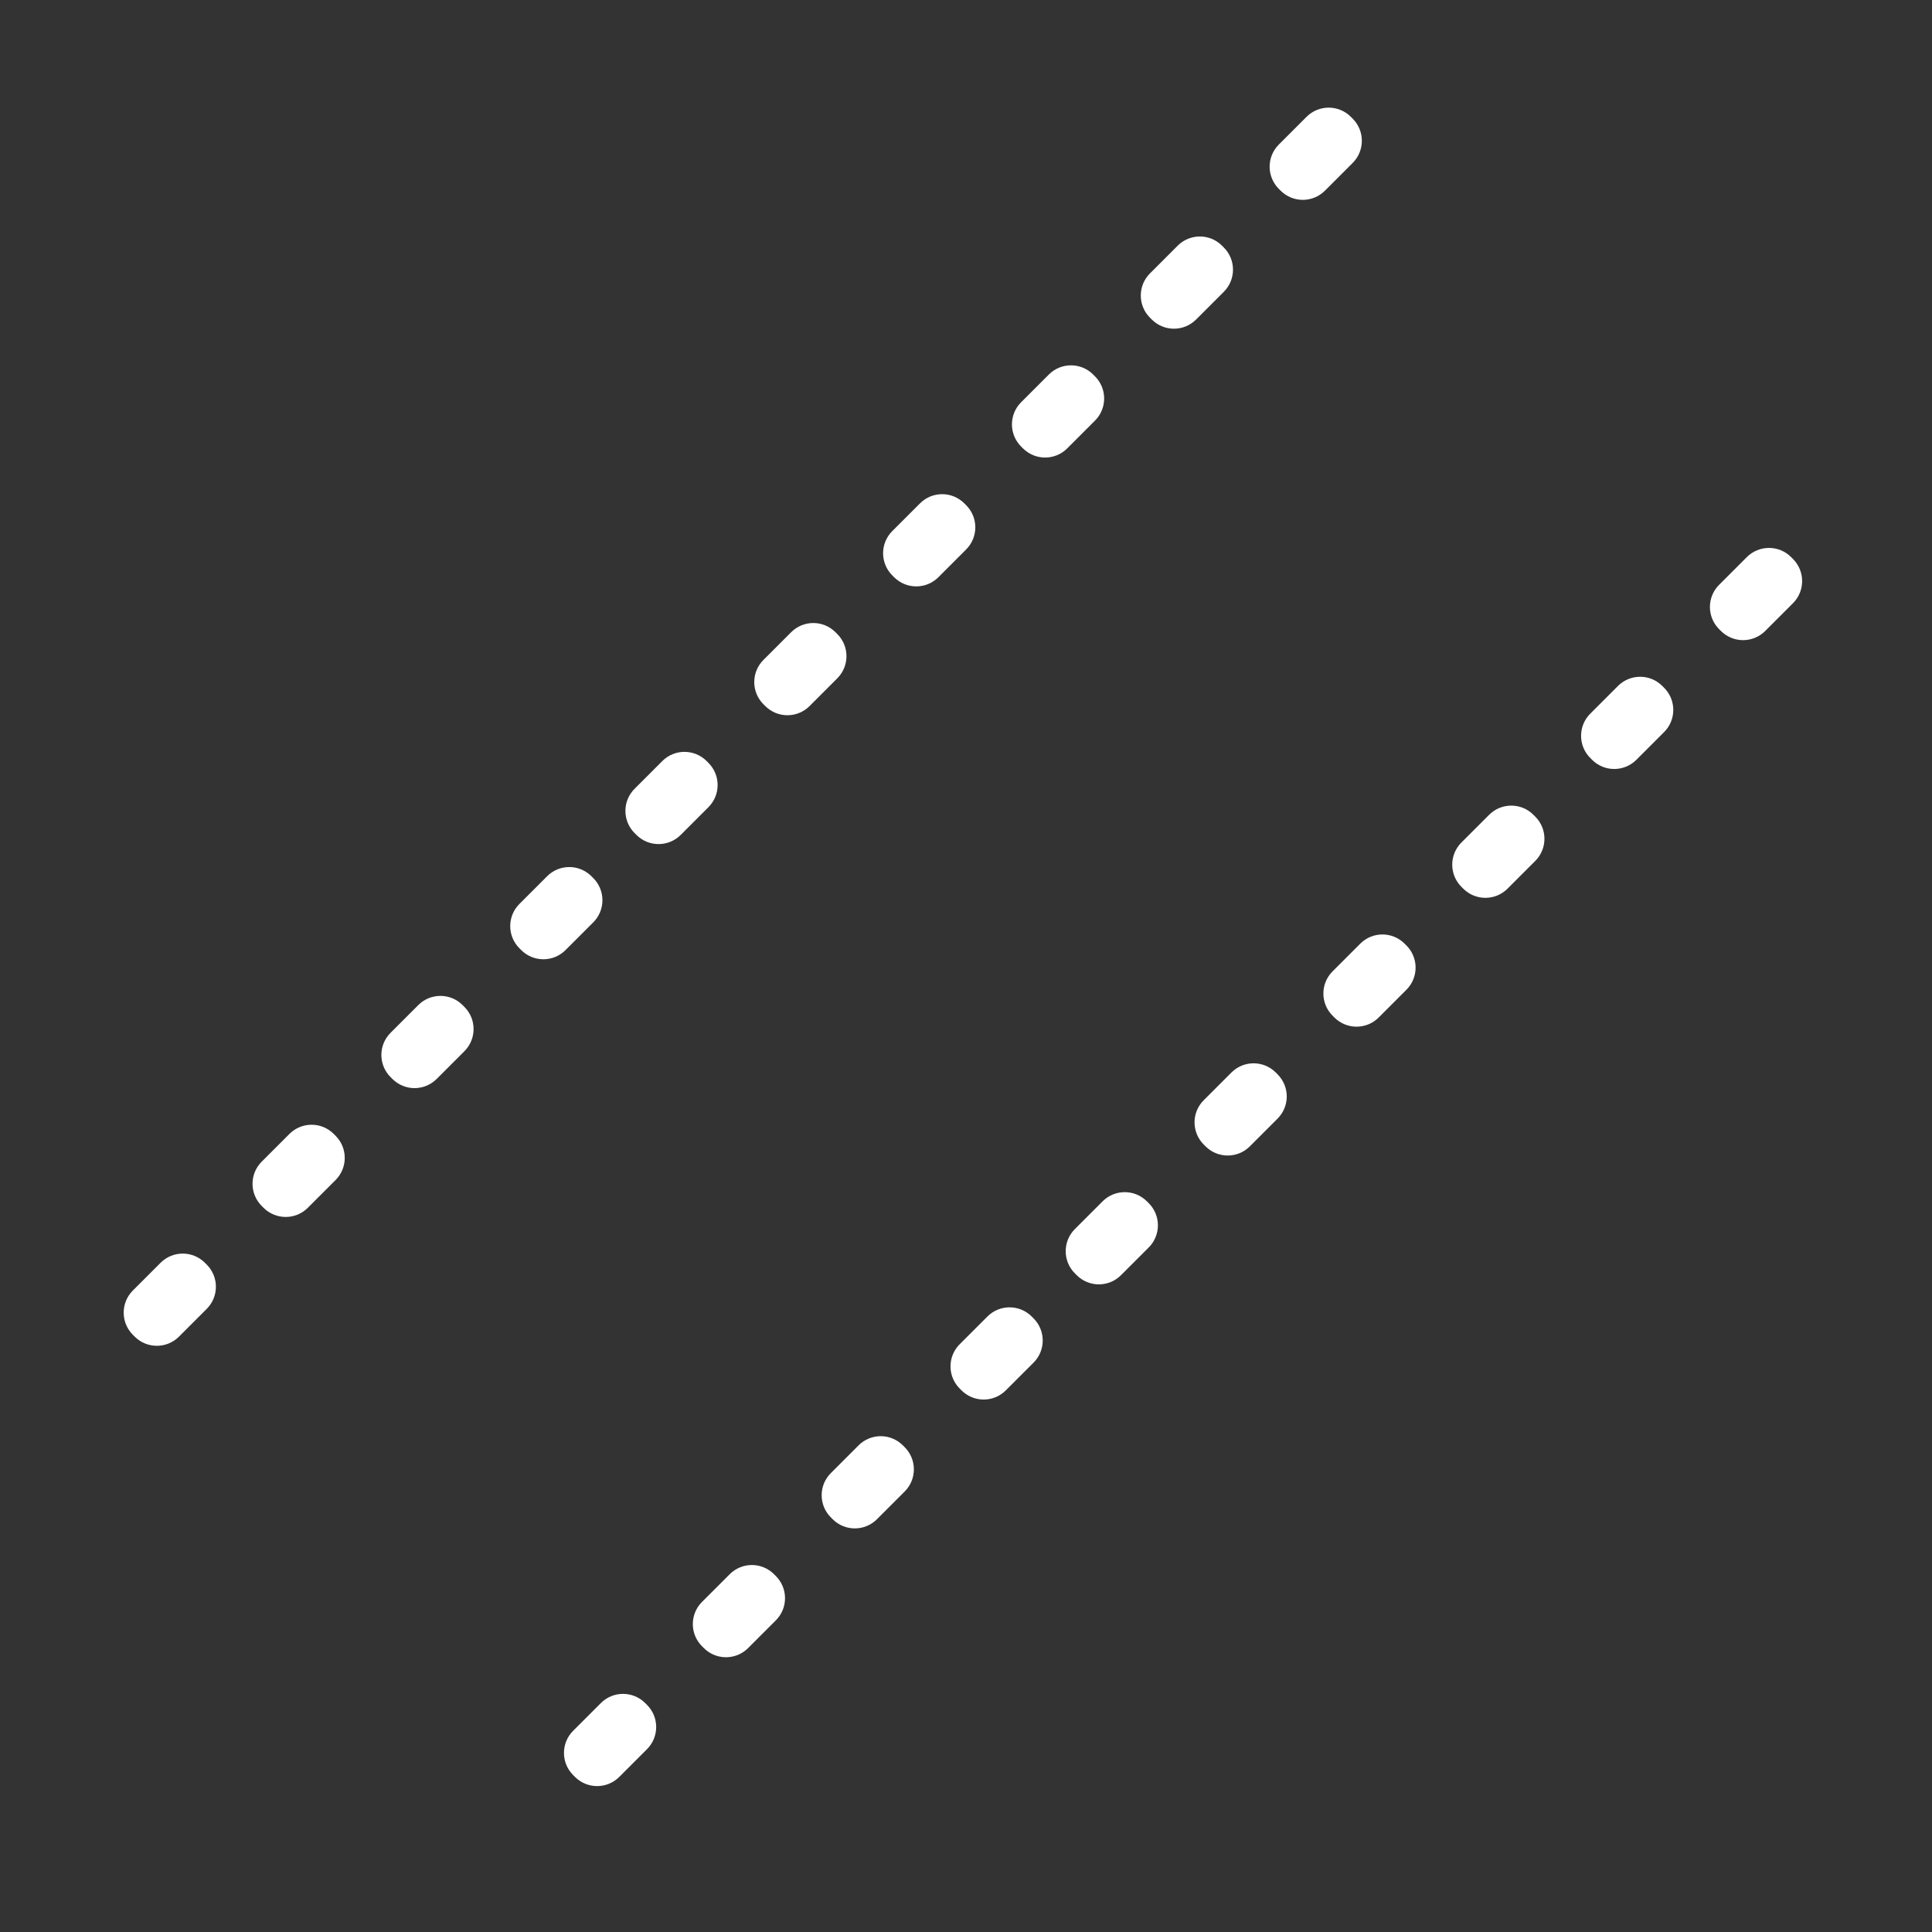 <?xml version="1.0" encoding="iso-8859-1"?>
<!-- Generator: Adobe Illustrator 19.2.1, SVG Export Plug-In . SVG Version: 6.00 Build 0)  -->
<!DOCTYPE svg PUBLIC "-//W3C//DTD SVG 1.1//EN" "http://www.w3.org/Graphics/SVG/1.1/DTD/svg11.dtd">
<svg version="1.1" xmlns="http://www.w3.org/2000/svg" xmlns:xlink="http://www.w3.org/1999/xlink" x="0px" y="0px"
	 viewBox="0 0 512 512" enable-background="new 0 0 512 512" xml:space="preserve">
<rect x="0" y="0" width="512" height="512" fill="#333333" stroke="none"/>
<g id="Layer_4">
	<path fill="#FFFFFF" d="M54.785,346.869l-7.352,7.352c-3.241,3.241-8.495,3.241-11.735,0l-0.489-0.489
		c-3.241-3.241-3.241-8.495,0-11.735l7.352-7.352c3.241-3.241,8.495-3.241,11.735,0l0.489,0.489
		C58.026,338.374,58.026,343.628,54.785,346.869z M88.93,300.988l-0.489-0.489c-3.241-3.241-8.495-3.241-11.735,0l-7.352,7.352
		c-3.241,3.241-3.241,8.495,0,11.735l0.489,0.489c3.241,3.241,8.495,3.241,11.735,0l7.352-7.352
		C92.171,309.483,92.171,304.229,88.93,300.988z M123.076,266.843l-0.489-0.489c-3.241-3.241-8.495-3.241-11.735,0l-7.352,7.352
		c-3.241,3.241-3.241,8.495,0,11.735l0.489,0.489c3.241,3.241,8.495,3.241,11.735,0l7.352-7.352
		C126.316,275.338,126.316,270.084,123.076,266.843z M157.221,232.698l-0.489-0.489c-3.241-3.241-8.495-3.241-11.735,0l-7.352,7.352
		c-3.241,3.241-3.241,8.495,0,11.735l0.489,0.489c3.241,3.241,8.495,3.241,11.735,0l7.352-7.352
		C160.461,241.192,160.461,235.938,157.221,232.698z M187.747,202.172l-0.489-0.489c-3.241-3.241-8.495-3.241-11.735,0l-7.352,7.352
		c-3.241,3.241-3.241,8.495,0,11.735l0.489,0.489c3.241,3.241,8.495,3.241,11.735,0l7.352-7.352
		C190.987,210.666,190.987,205.412,187.747,202.172z M221.892,168.027l-0.489-0.489c-3.241-3.241-8.495-3.241-11.735,0l-7.352,7.352
		c-3.241,3.241-3.241,8.495,0,11.735l0.489,0.489c3.241,3.241,8.495,3.241,11.735,0l7.352-7.352
		C225.133,176.521,225.133,171.267,221.892,168.027z M256.037,133.881l-0.489-0.489c-3.241-3.241-8.495-3.241-11.735,0l-7.352,7.352
		c-3.241,3.241-3.241,8.495,0,11.735l0.489,0.489c3.241,3.241,8.495,3.241,11.735,0l7.352-7.352
		C259.278,142.376,259.278,137.122,256.037,133.881z M290.182,99.736l-0.489-0.489c-3.241-3.241-8.495-3.241-11.735,0l-7.352,7.352
		c-3.241,3.241-3.241,8.495,0,11.735l0.489,0.489c3.241,3.241,8.495,3.241,11.735,0l7.352-7.352
		C293.423,108.231,293.423,102.977,290.182,99.736z M324.328,65.591l-0.489-0.489c-3.241-3.241-8.495-3.241-11.735,0l-7.352,7.352
		c-3.241,3.241-3.241,8.495,0,11.735l0.489,0.489c3.241,3.241,8.495,3.241,11.735,0l7.352-7.352
		C327.568,74.086,327.568,68.832,324.328,65.591z M358.473,31.446l-0.489-0.489c-3.241-3.241-8.495-3.241-11.735,0l-7.352,7.352
		c-3.241,3.241-3.241,8.495,0,11.735l0.489,0.489c3.241,3.241,8.495,3.241,11.735,0l7.352-7.352
		C361.713,39.941,361.713,34.686,358.473,31.446z M171.465,451.814l-0.489-0.489c-3.241-3.241-8.495-3.241-11.735,0l-7.352,7.352
		c-3.241,3.241-3.241,8.495,0,11.735l0.489,0.489c3.241,3.241,8.495,3.241,11.735,0l7.352-7.352
		C174.706,460.308,174.706,455.054,171.465,451.814z M205.611,417.668l-0.489-0.489c-3.241-3.241-8.495-3.241-11.735,0l-7.352,7.352
		c-3.241,3.241-3.241,8.495,0,11.735l0.489,0.489c3.241,3.241,8.495,3.241,11.735,0l7.352-7.352
		C208.851,426.163,208.851,420.909,205.611,417.668z M239.756,383.523l-0.489-0.489c-3.241-3.241-8.495-3.241-11.735,0l-7.352,7.352
		c-3.241,3.241-3.241,8.495,0,11.735l0.489,0.489c3.241,3.241,8.495,3.241,11.735,0l7.352-7.352
		C242.996,392.018,242.996,386.764,239.756,383.523z M273.901,349.378l-0.489-0.489c-3.241-3.241-8.495-3.241-11.735,0l-7.352,7.352
		c-3.241,3.241-3.241,8.495,0,11.735l0.489,0.489c3.241,3.241,8.495,3.241,11.735,0l7.352-7.352
		C277.142,357.873,277.142,352.619,273.901,349.378z M304.427,318.852l-0.489-0.489c-3.241-3.241-8.495-3.241-11.735,0l-7.352,7.352
		c-3.241,3.241-3.241,8.495,0,11.735l0.489,0.489c3.241,3.241,8.495,3.241,11.735,0l7.352-7.352
		C307.668,327.347,307.668,322.093,304.427,318.852z M338.572,284.707l-0.489-0.489c-3.241-3.241-8.495-3.241-11.735,0l-7.352,7.352
		c-3.241,3.241-3.241,8.495,0,11.735l0.489,0.489c3.241,3.241,8.495,3.241,11.735,0l7.352-7.352
		C341.813,293.201,341.813,287.947,338.572,284.707z M372.717,250.562l-0.489-0.489c-3.241-3.241-8.495-3.241-11.735,0l-7.352,7.352
		c-3.241,3.241-3.241,8.495,0,11.735l0.489,0.489c3.241,3.241,8.495,3.241,11.735,0l7.352-7.352
		C375.958,259.056,375.958,253.802,372.717,250.562z M406.863,216.417l-0.489-0.489c-3.241-3.241-8.495-3.241-11.735,0l-7.352,7.352
		c-3.241,3.241-3.241,8.495,0,11.735l0.489,0.489c3.241,3.241,8.495,3.241,11.735,0l7.352-7.352
		C410.103,224.911,410.103,219.657,406.863,216.417z M441.008,182.271l-0.489-0.489c-3.241-3.241-8.495-3.241-11.735,0l-7.352,7.352
		c-3.241,3.241-3.241,8.495,0,11.735l0.489,0.489c3.241,3.241,8.495,3.241,11.735,0l7.352-7.352
		C444.248,190.766,444.248,185.512,441.008,182.271z M475.153,148.126l-0.489-0.489c-3.241-3.241-8.495-3.241-11.735,0l-7.352,7.352
		c-3.241,3.241-3.241,8.495,0,11.735l0.489,0.489c3.241,3.241,8.495,3.241,11.735,0l7.352-7.352
		C478.394,156.621,478.394,151.367,475.153,148.126z"/>
</g>
<g id="Layer_1">
</g>
</svg>
